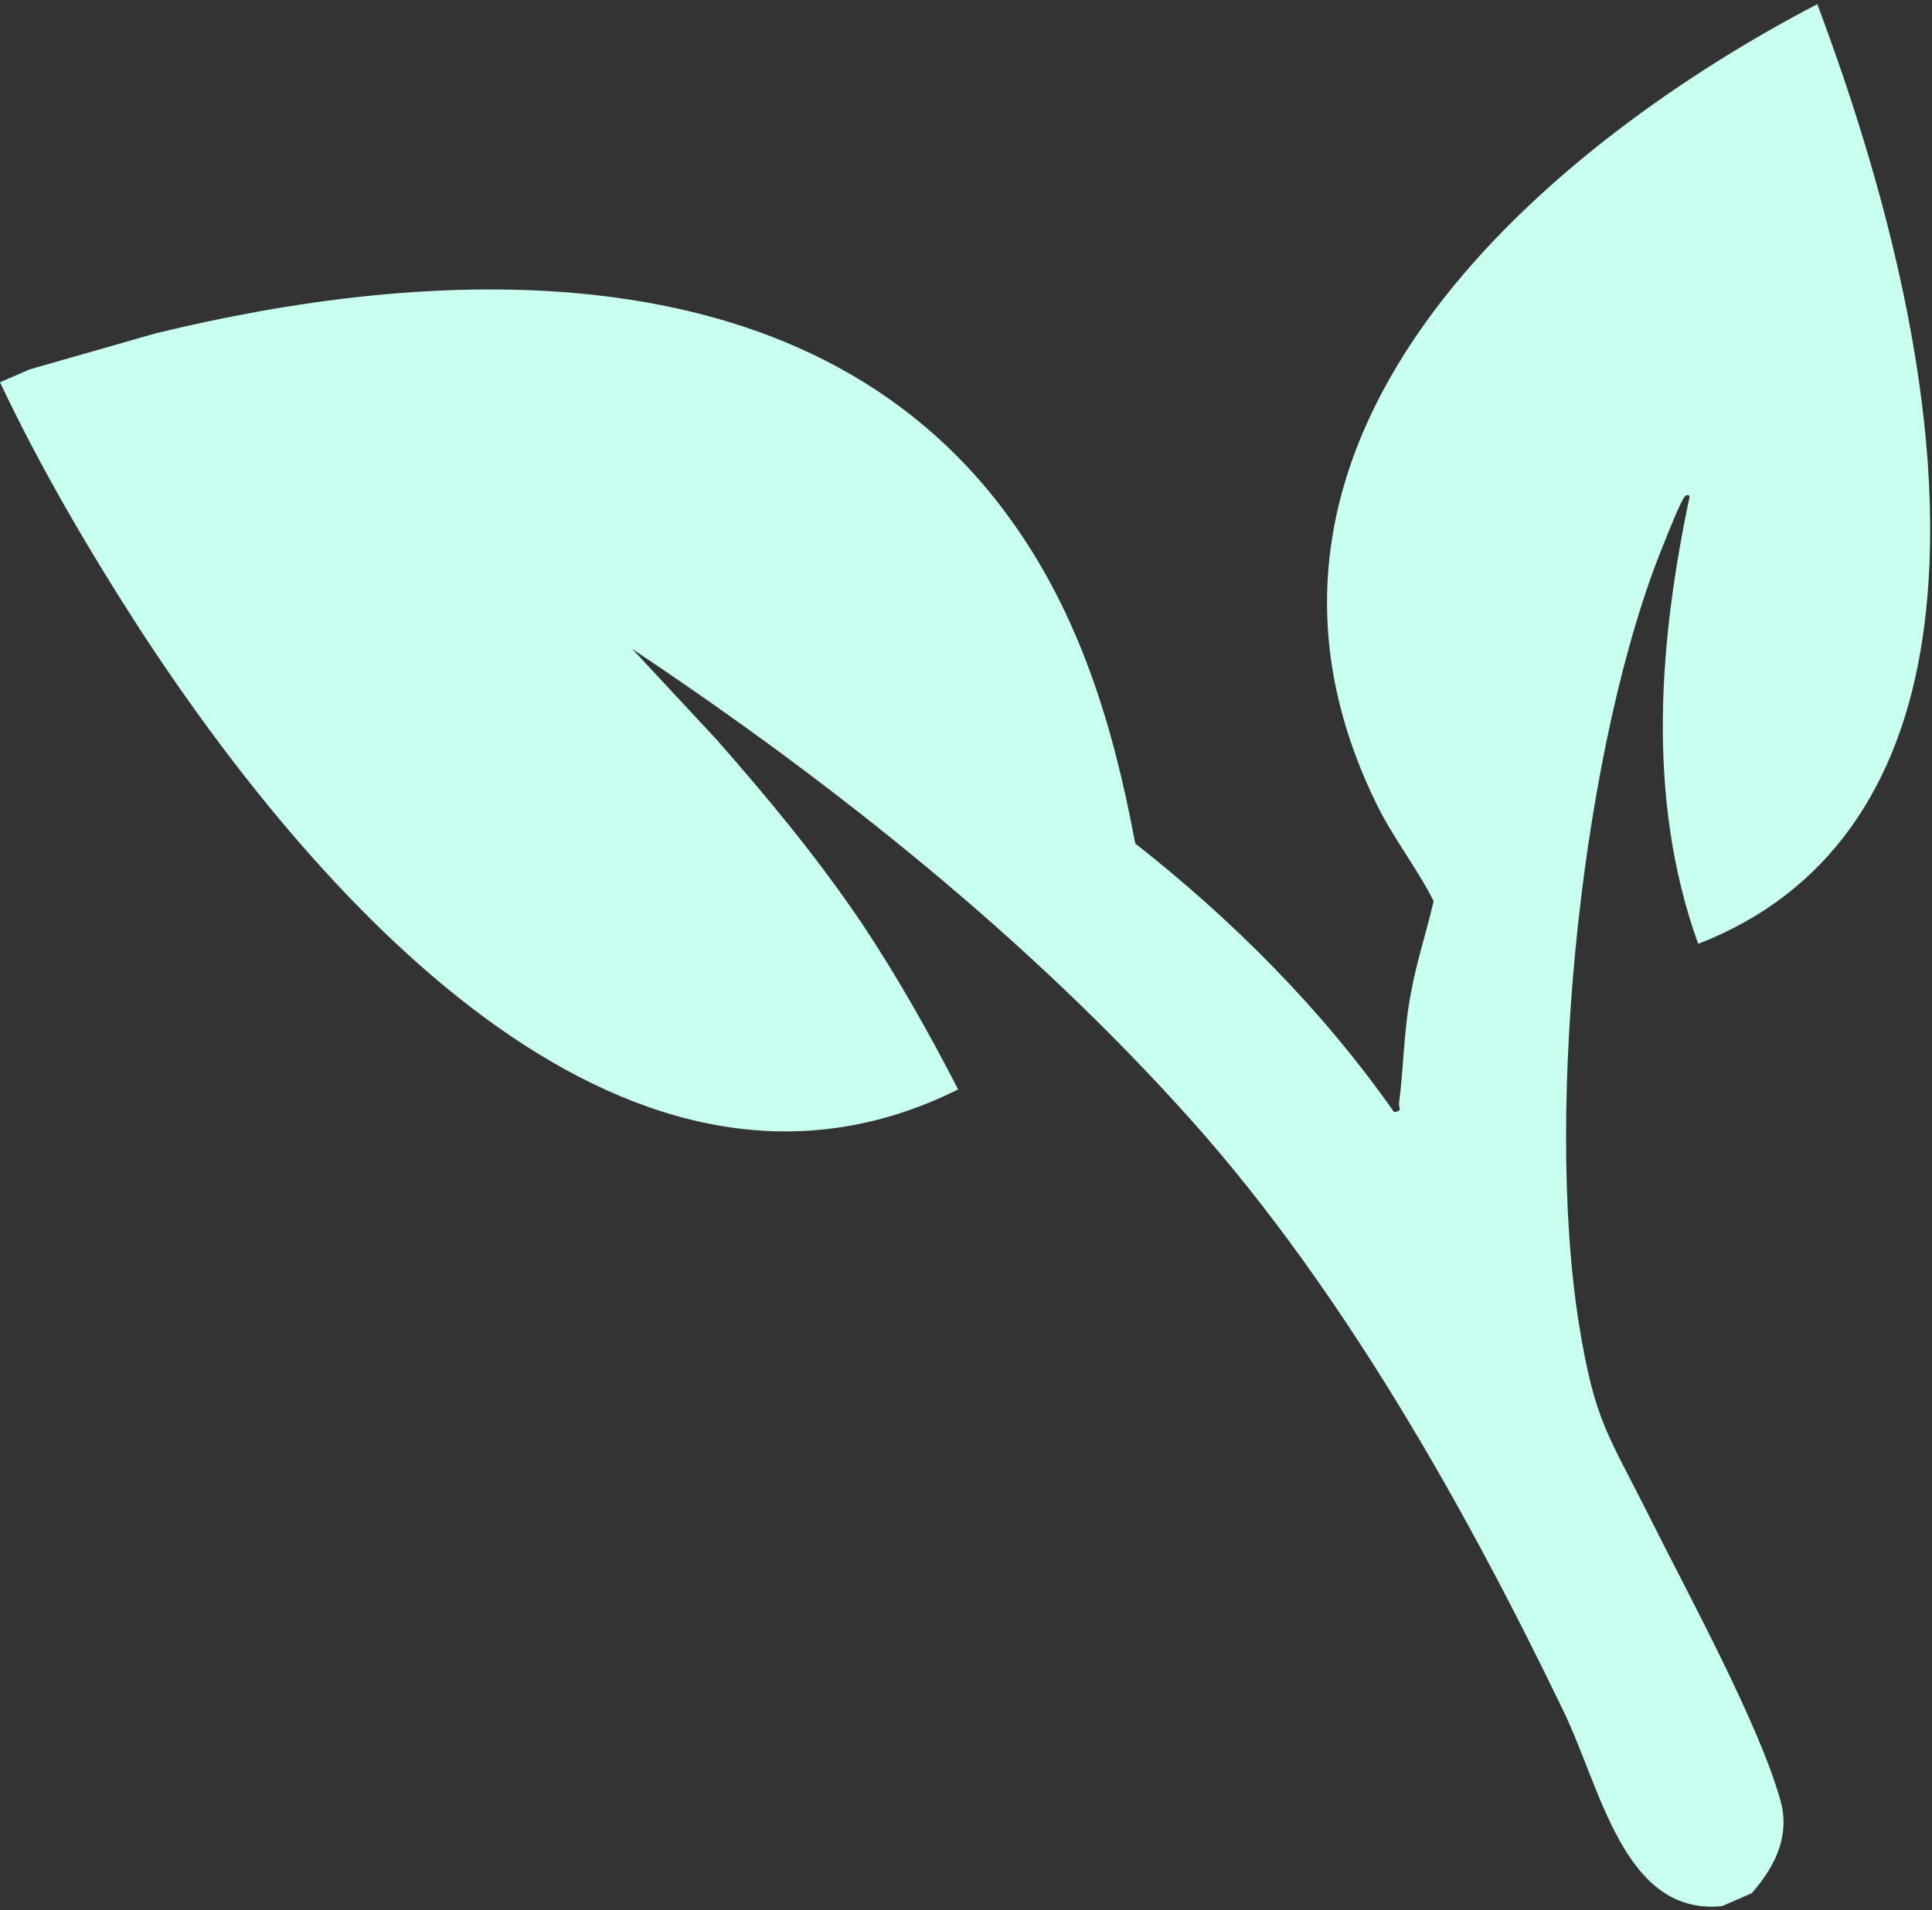 <svg width="450" height="445" viewBox="0 0 450 445" fill="none" xmlns="http://www.w3.org/2000/svg">
<rect x="0" y="0" width="450" height="445" fill="#333333" stroke="none"/>
<path d="M6.899 86.053L36.093 77.702C97.081 62.781 187.306 55.097 234.871 120.308C251.516 143.019 259.346 169.362 264.418 196.492C286.893 214.165 307.83 235.006 324.701 259.075C326.769 258.798 325.775 258.19 325.854 257.116C326.944 248.734 326.963 239.986 328.59 231.578C329.908 224.138 332.297 217.062 333.921 209.904C329.956 202.06 324.381 195.126 320.493 187.04C277.8 99.522 364.557 31.55 423.282 0.969C440.336 46.39 454.765 102.11 447.771 148.854C442.642 183.133 425.664 208.217 395.544 219.884C383.213 185.722 386.586 148.671 393.55 115.673C393.245 114.974 392.555 115.483 392.324 115.791C391.48 116.783 388.323 124.609 387.553 126.61C368.846 172.006 359.548 257 367.783 308.553C371.486 331.284 374.391 333.764 384.303 353.583C392.995 371.019 410.004 402.103 414.79 419.785C417.068 428.364 412.764 435.649 408.005 441.052L401.106 444.058C378.204 446.338 372.909 416.601 364.141 398.573C341.195 350.933 312.665 300.525 277.984 261.535C239.788 218.667 193.539 182.014 147.276 151.192L166.834 172.217C178.751 185.752 190.284 199.662 200.512 214.764C208.909 227.336 216.156 240.201 223.171 253.79C147.814 291.41 75.925 213.076 32.497 146.478C20.668 128.12 9.376 108.902 0 89.059L6.899 86.053Z" fill="#C8FFF1"/>
</svg>
